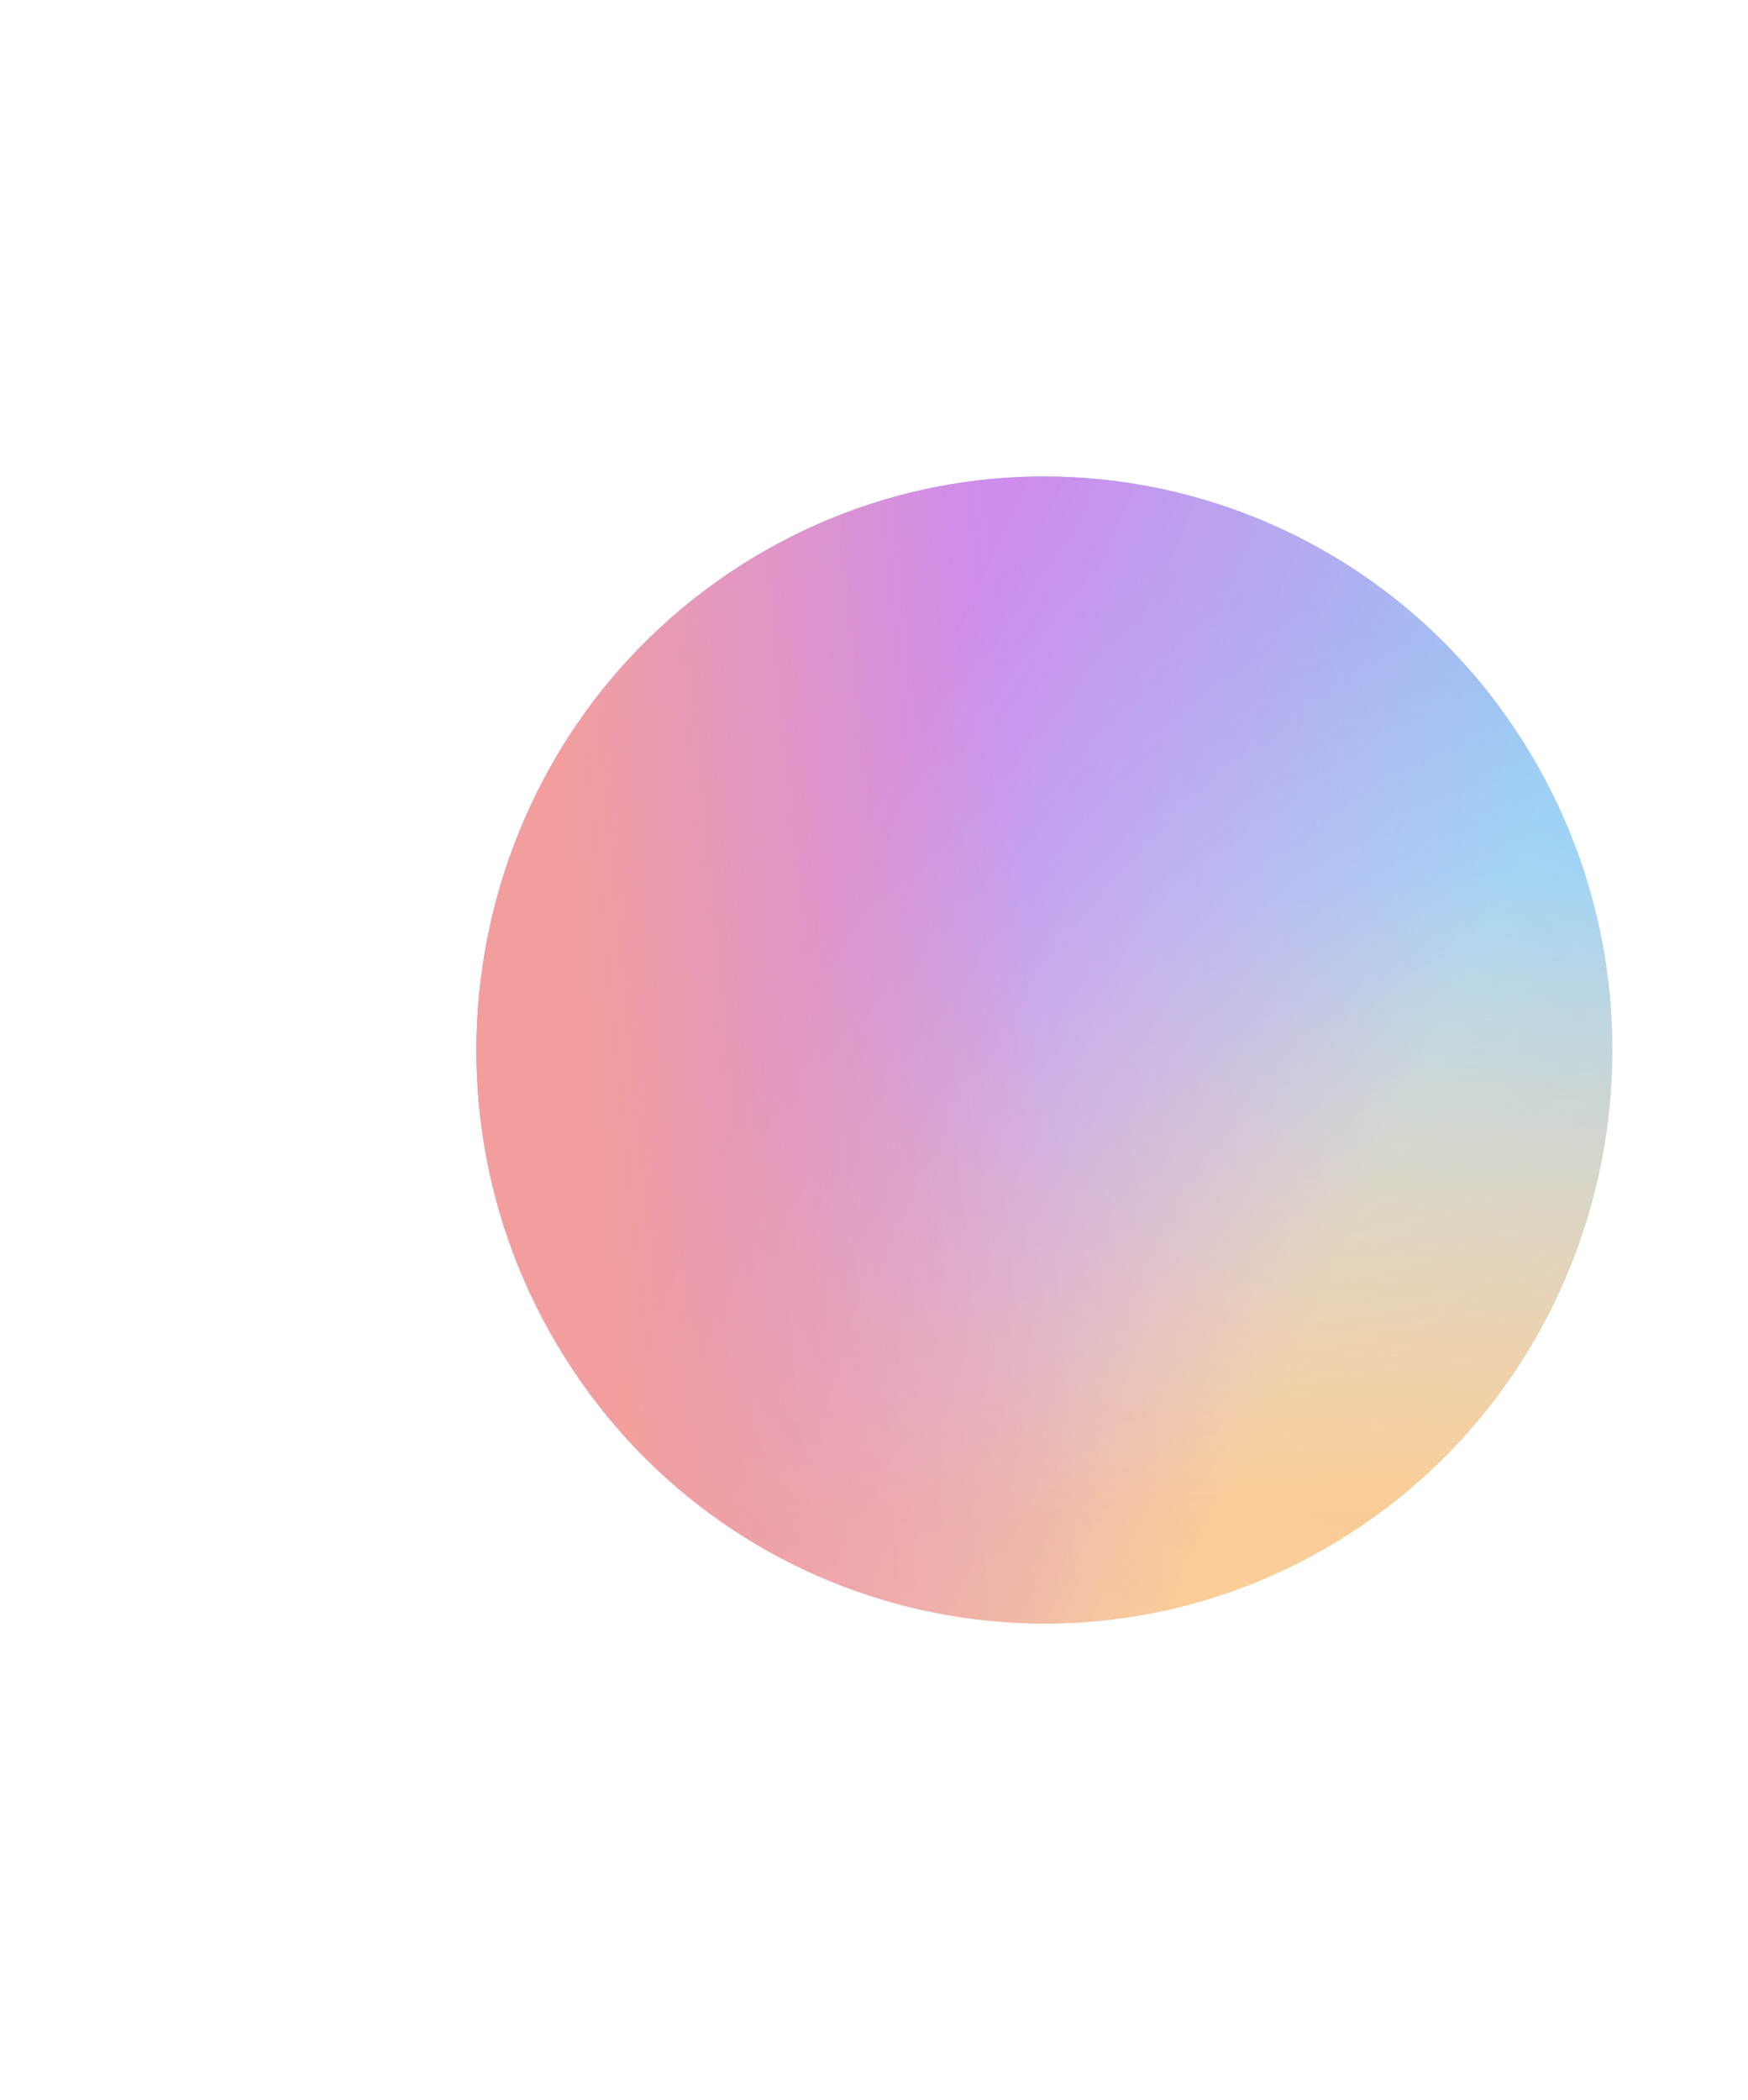 <svg width="477" height="573" fill="none" xmlns="http://www.w3.org/2000/svg"><g opacity=".7" filter="url(#a)"><path d="M201.881 154.428c72.242-46.349 168.019-24.793 213.925 48.149 45.905 72.941 24.555 169.645-47.687 215.995-72.242 46.349-168.019 24.793-213.925-48.149-45.905-72.941-24.555-169.645 47.687-215.995Z" fill="url(#b)" fill-opacity=".85"/><path d="M201.881 154.428c72.242-46.349 168.019-24.793 213.925 48.149 45.905 72.941 24.555 169.645-47.687 215.995-72.242 46.349-168.019 24.793-213.925-48.149-45.905-72.941-24.555-169.645 47.687-215.995Z" fill="url(#c)" fill-opacity=".91"/><path d="M201.881 154.428c72.242-46.349 168.019-24.793 213.925 48.149 45.905 72.941 24.555 169.645-47.687 215.995-72.242 46.349-168.019 24.793-213.925-48.149-45.905-72.941-24.555-169.645 47.687-215.995Z" fill="url(#d)" style="mix-blend-mode:darken"/><path d="M201.881 154.428c72.242-46.349 168.019-24.793 213.925 48.149 45.905 72.941 24.555 169.645-47.687 215.995-72.242 46.349-168.019 24.793-213.925-48.149-45.905-72.941-24.555-169.645 47.687-215.995Z" fill="url(#e)" fill-opacity=".8"/></g><defs><linearGradient id="b" x1="393.347" y1="180.568" x2="277.672" y2="510.663" gradientUnits="userSpaceOnUse"><stop stop-color="#4EADEB"/><stop offset="1" stop-color="#4EADEB" stop-opacity="0"/></linearGradient><linearGradient id="c" x1="285.598" y1="413.579" x2="281.493" y2="241.96" gradientUnits="userSpaceOnUse"><stop stop-color="#FCB25B"/><stop offset="1" stop-color="#FCB25B" stop-opacity="0"/></linearGradient><linearGradient id="d" x1="272.649" y1="143.787" x2="425.105" y2="212.143" gradientUnits="userSpaceOnUse"><stop stop-color="#B95BE6"/><stop offset="1" stop-color="#B95BE6" stop-opacity="0"/></linearGradient><linearGradient id="e" x1="163.281" y1="296.724" x2="284.062" y2="284.542" gradientUnits="userSpaceOnUse"><stop stop-color="#F97C59"/><stop offset="1" stop-color="#F97C59" stop-opacity="0"/></linearGradient><filter id="a" x="0" y="0" width="570" height="573" filterUnits="userSpaceOnUse" color-interpolation-filters="sRGB"><feFlood flood-opacity="0" result="BackgroundImageFix"/><feBlend in="SourceGraphic" in2="BackgroundImageFix" result="shape"/><feGaussianBlur stdDeviation="65" result="effect1_foregroundBlur"/></filter></defs></svg>